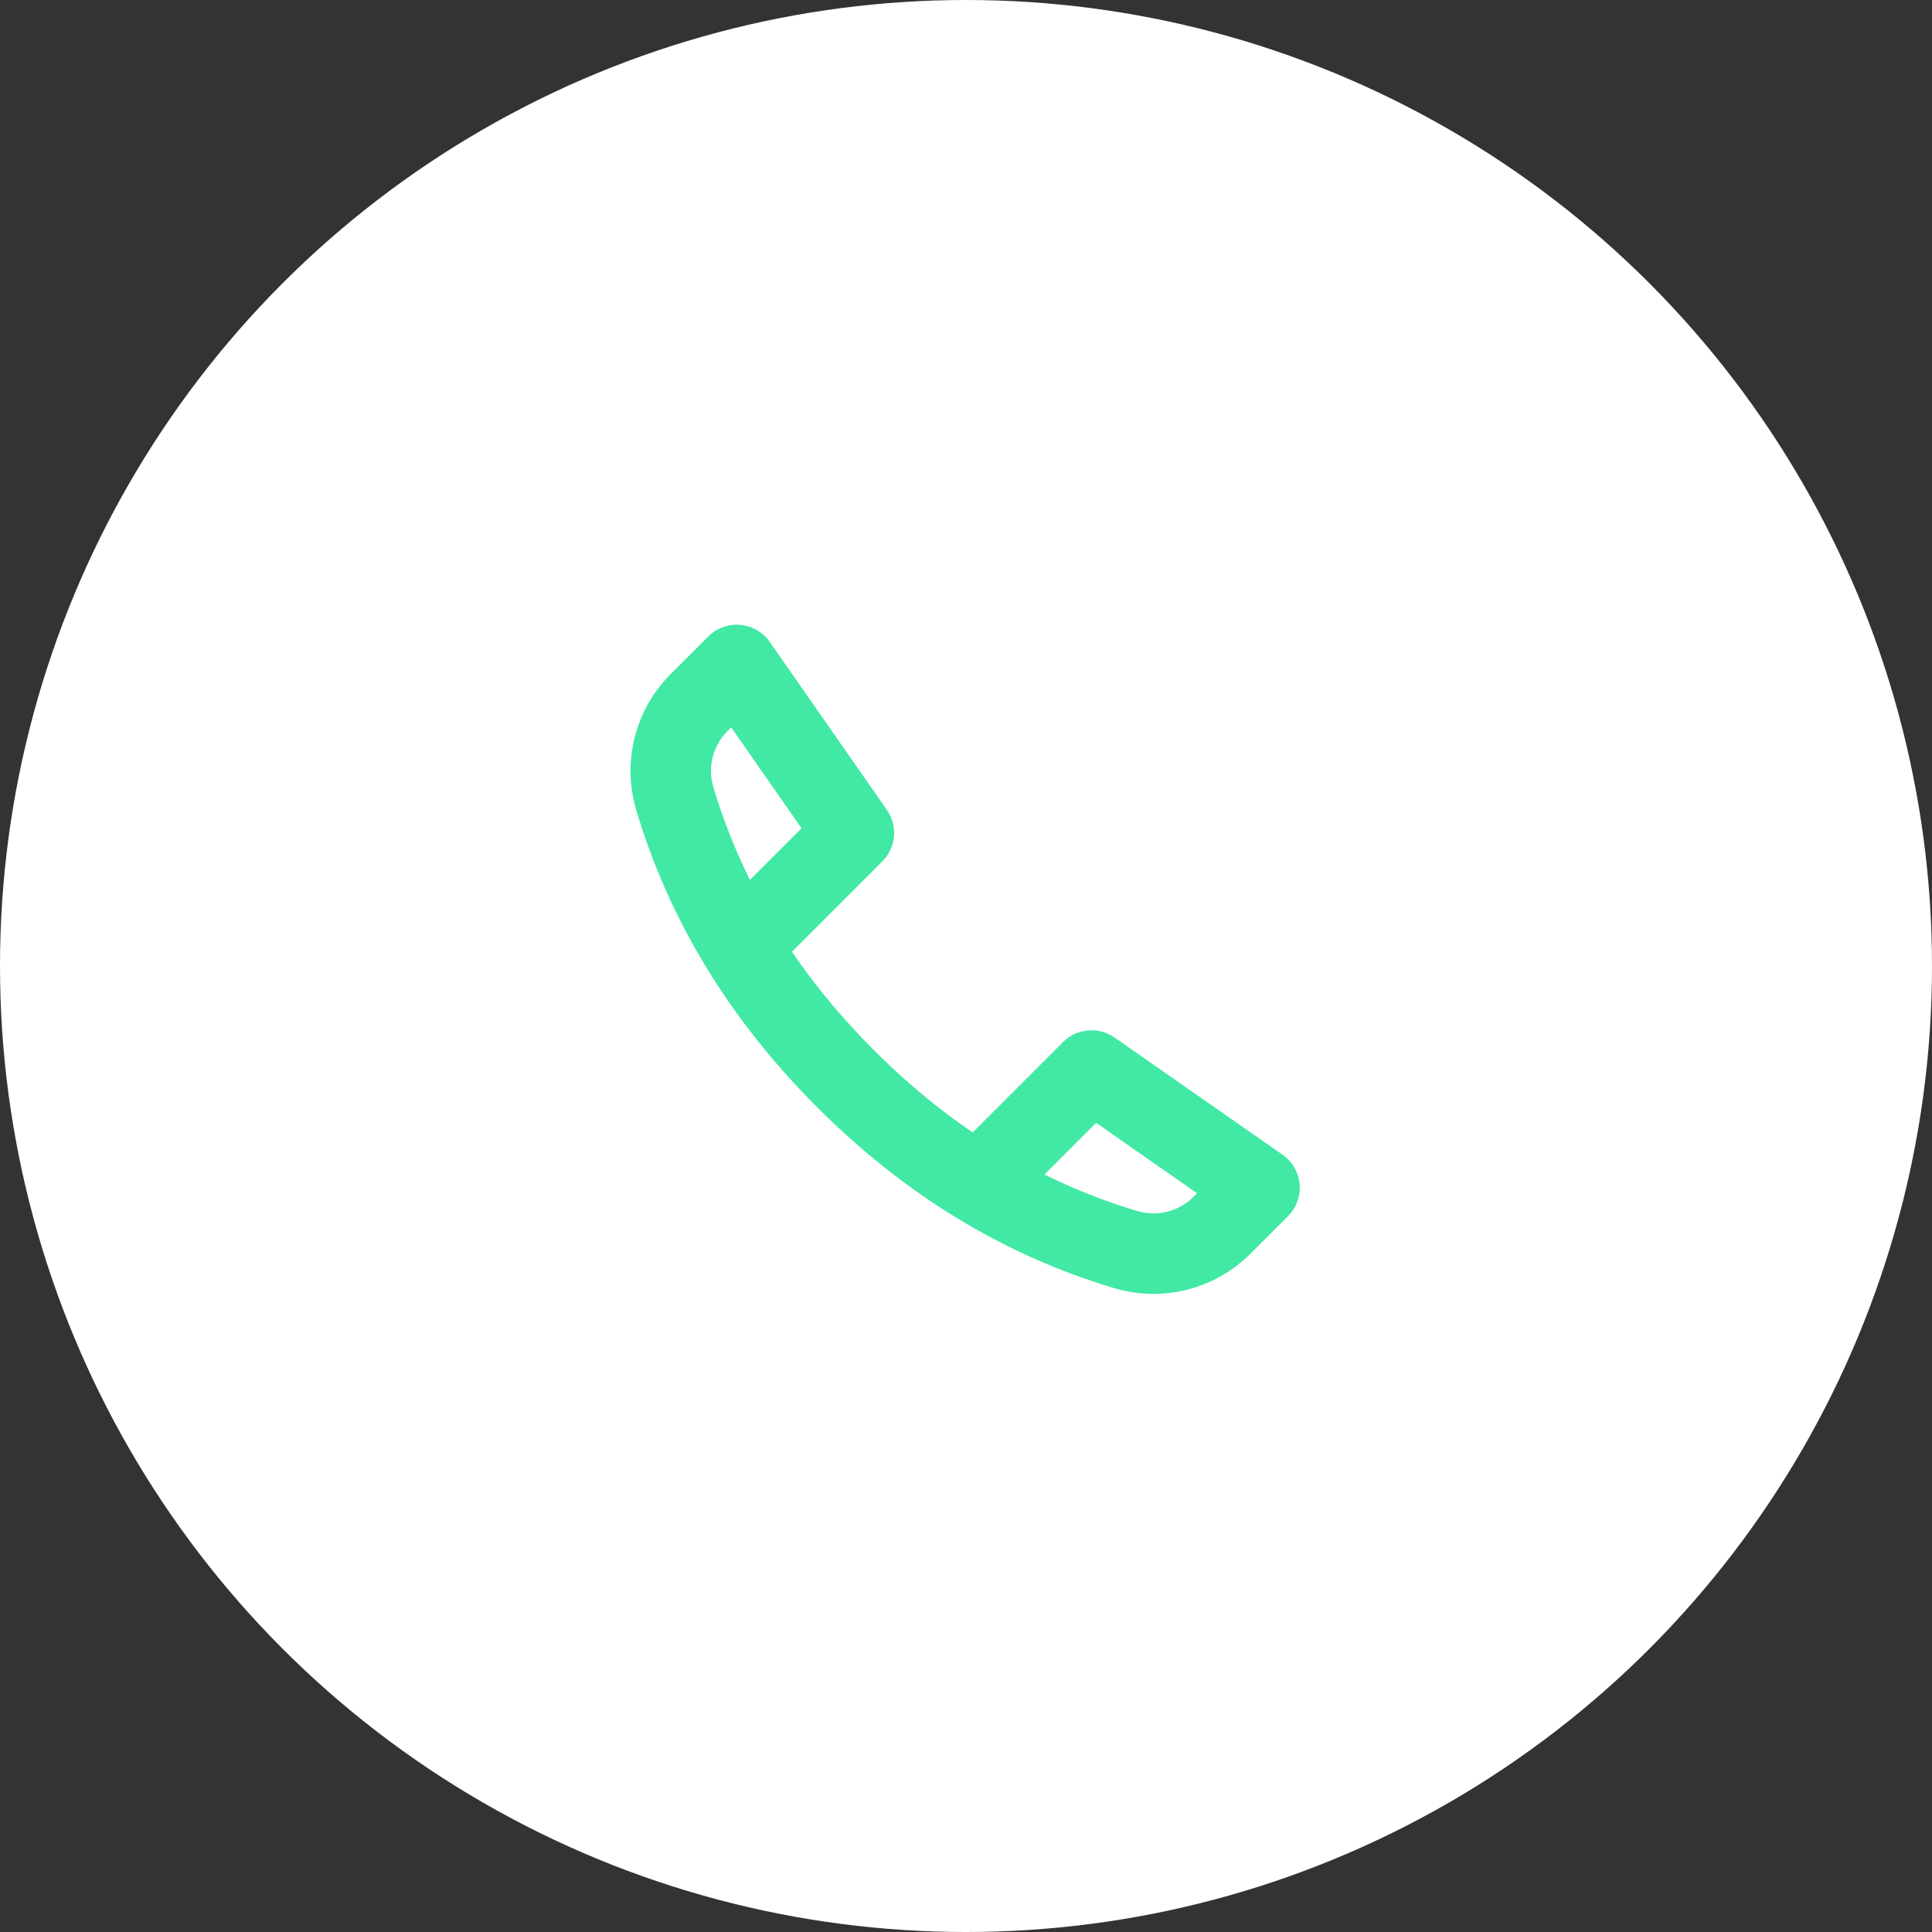 <svg width="48" height="48" xmlns="http://www.w3.org/2000/svg"><rect width="100%" height="100%" fill="#333333" stroke="none"/><g fill="none" fill-rule="evenodd"><circle fill="#FFF" cx="24" cy="24" r="24"/><path d="M8.593,13.123 L11.118,10.597 L15.292,13.508 L14.356,14.444 C13.732,15.068 12.816,15.299 11.971,15.047 C9.388,14.275 7.067,12.86 5.009,10.802 C2.951,8.744 1.537,6.424 0.765,3.84 C0.512,2.995 0.744,2.08 1.367,1.456 L2.304,0.52 L5.214,4.694 L2.689,7.219" transform="translate(16 16)" stroke="#41E9A4" stroke-linecap="round" stroke-linejoin="round" stroke-width="2"/></g></svg>
